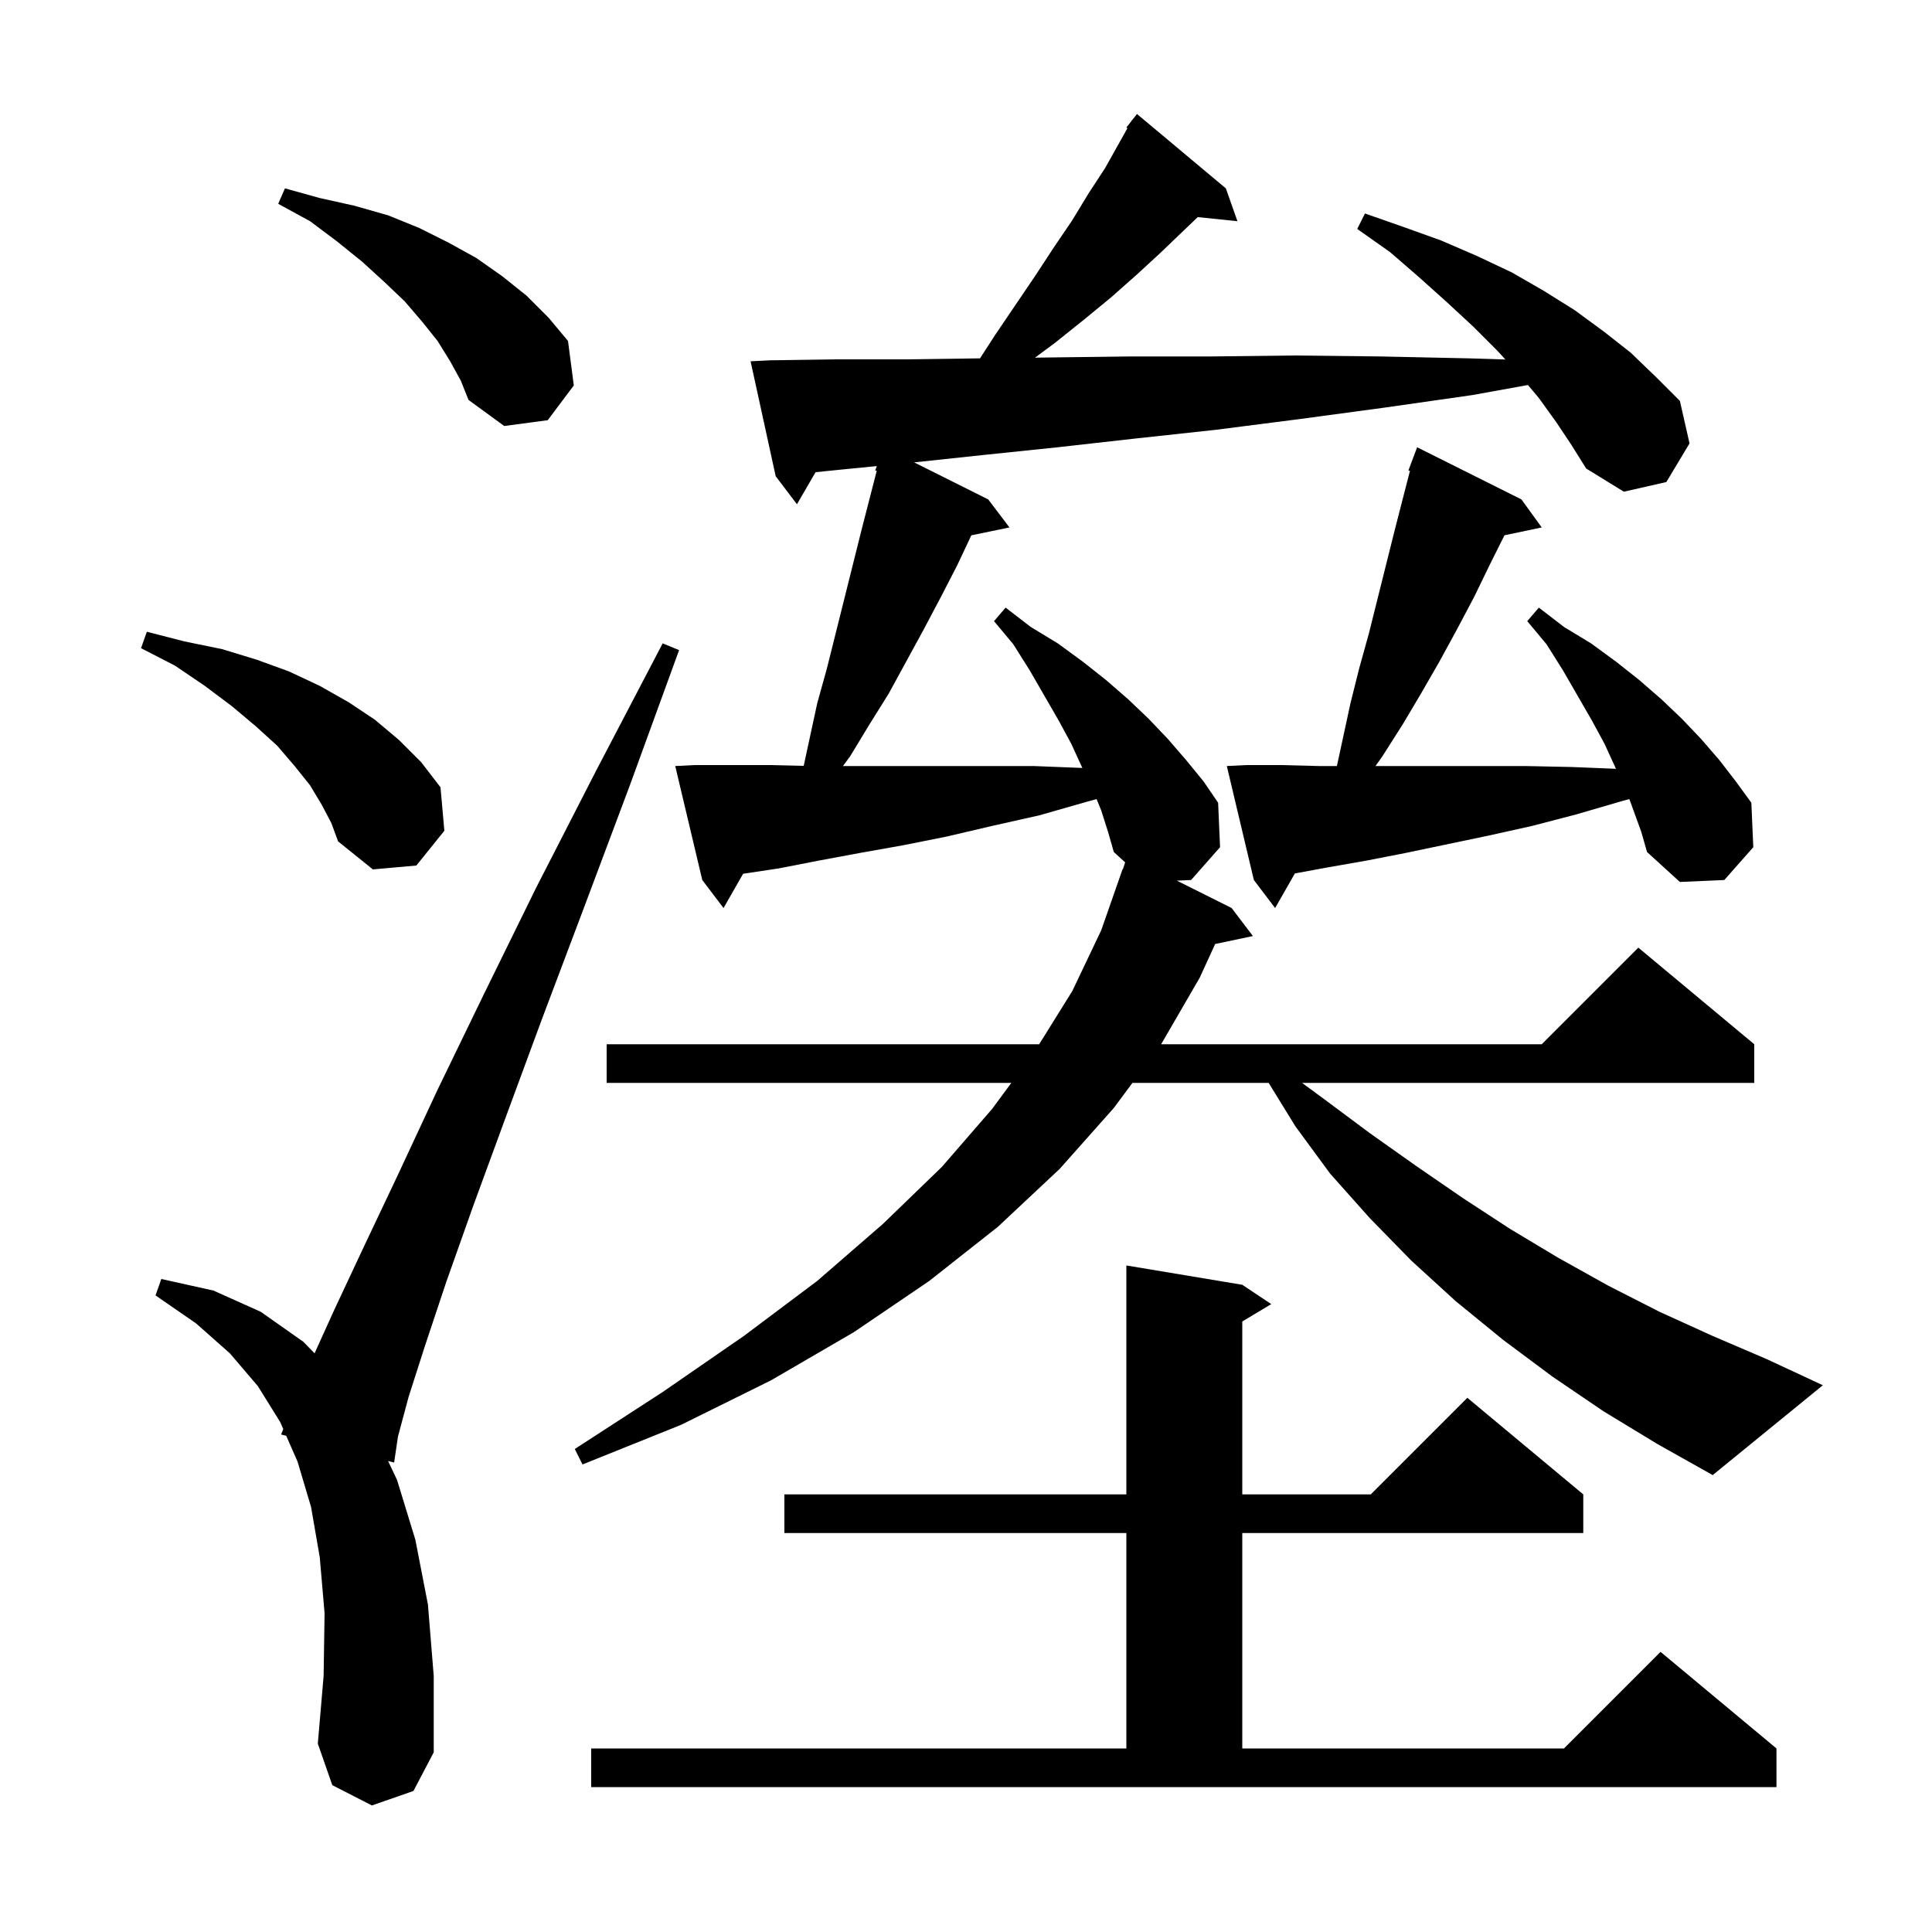 <svg xmlns="http://www.w3.org/2000/svg" xmlns:xlink="http://www.w3.org/1999/xlink" version="1.1" baseProfile="full" viewBox="0 0 200 200" width="200" height="200"><g fill="currentColor"><path d="M 61.2 181.0 L 116.6 181.0 L 116.6 158.7 L 81.2 158.7 L 81.2 154.7 L 116.6 154.7 L 116.6 131.0 L 128.6 133.0 L 131.6 135.0 L 128.6 136.8 L 128.6 154.7 L 141.9 154.7 L 151.9 144.7 L 163.9 154.7 L 163.9 158.7 L 128.6 158.7 L 128.6 181.0 L 161.9 181.0 L 171.9 171.0 L 183.9 181.0 L 183.9 185.0 L 61.2 185.0 Z M 38.5 186.9 L 34.4 184.8 L 32.9 180.5 L 33.5 173.5 L 33.6 167.0 L 33.1 161.2 L 32.2 156.0 L 30.8 151.3 L 29.628 148.631 L 29.1 148.5 L 29.323 147.935 L 29.0 147.2 L 26.7 143.5 L 23.8 140.1 L 20.3 137.0 L 16.1 134.1 L 16.7 132.4 L 22.1 133.6 L 27.0 135.8 L 31.4 138.9 L 32.565 140.095 L 34.6 135.6 L 37.6 129.2 L 41.2 121.6 L 45.3 112.8 L 50.1 102.9 L 55.5 91.9 L 61.7 79.8 L 68.6 66.6 L 70.3 67.3 L 65.2 81.3 L 60.4 94.1 L 56.1 105.5 L 52.3 115.8 L 49.0 124.8 L 46.2 132.7 L 44.0 139.3 L 42.3 144.6 L 41.2 148.7 L 40.8 151.4 L 40.176 151.245 L 41.1 153.2 L 43.0 159.4 L 44.3 166.1 L 44.9 173.5 L 44.9 181.4 L 42.8 185.4 Z M 161.1 43.7 L 159.3 41.2 L 158.171 39.856 L 152.4 40.9 L 143.3 42.2 L 134.4 43.4 L 125.8 44.5 L 117.5 45.4 L 109.5 46.3 L 101.8 47.1 L 94.63 47.865 L 102.3 51.7 L 104.5 54.6 L 100.551 55.417 L 99.1 58.5 L 97.4 61.8 L 95.6 65.2 L 92.0 71.8 L 90.0 75.0 L 88.0 78.3 L 87.258 79.3 L 107.0 79.3 L 112.047 79.498 L 112.0 79.4 L 110.9 77.0 L 109.6 74.6 L 106.6 69.4 L 104.9 66.7 L 102.9 64.3 L 104.1 62.9 L 106.7 64.9 L 109.5 66.6 L 112.1 68.5 L 114.5 70.4 L 116.8 72.4 L 118.9 74.4 L 120.9 76.5 L 122.8 78.7 L 124.6 80.9 L 126.1 83.1 L 126.3 87.7 L 123.3 91.1 L 121.828 91.164 L 127.5 94.0 L 129.7 96.9 L 125.794 97.722 L 124.2 101.2 L 120.2 108.1 L 159.6 108.1 L 169.6 98.1 L 181.6 108.1 L 181.6 112.1 L 134.786 112.1 L 137.1 113.8 L 141.8 117.3 L 146.6 120.7 L 151.4 124.0 L 156.3 127.2 L 161.3 130.2 L 166.5 133.1 L 171.8 135.8 L 177.3 138.3 L 182.9 140.7 L 188.7 143.4 L 177.3 152.7 L 171.6 149.5 L 166.0 146.1 L 160.7 142.5 L 155.6 138.7 L 150.7 134.7 L 146.1 130.5 L 141.8 126.1 L 137.7 121.5 L 134.1 116.6 L 131.331 112.1 L 117.23 112.1 L 115.3 114.7 L 109.7 121.0 L 103.3 127.0 L 96.2 132.6 L 88.4 137.9 L 79.8 142.9 L 70.5 147.5 L 60.3 151.6 L 59.5 150.0 L 68.6 144.1 L 77.0 138.3 L 84.6 132.6 L 91.4 126.7 L 97.5 120.8 L 102.7 114.8 L 104.692 112.1 L 62.8 112.1 L 62.8 108.1 L 107.574 108.1 L 111.0 102.6 L 114.0 96.3 L 116.2 90.0 L 116.23 90.011 L 116.476 89.272 L 115.3 88.2 L 114.7 86.1 L 114.0 83.9 L 113.518 82.721 L 112.5 83.0 L 107.6 84.4 L 102.7 85.5 L 98.0 86.6 L 93.5 87.5 L 89.0 88.3 L 84.7 89.1 L 80.6 89.9 L 76.928 90.451 L 74.9 94.0 L 72.7 91.1 L 69.9 79.3 L 71.9 79.2 L 79.7 79.2 L 83.198 79.283 L 84.6 72.8 L 85.6 69.2 L 89.2 54.8 L 90.758 48.741 L 90.6 48.7 L 90.769 48.248 L 87.2 48.6 L 84.427 48.881 L 82.5 52.2 L 80.3 49.3 L 77.7 37.4 L 79.7 37.3 L 86.6 37.2 L 93.7 37.2 L 101.2 37.1 L 101.449 37.097 L 103.0 34.7 L 107.2 28.5 L 109.1 25.6 L 111.0 22.8 L 112.7 20.0 L 114.4 17.4 L 116.713 13.269 L 116.6 13.2 L 117.129 12.527 L 117.2 12.4 L 117.218 12.413 L 117.7 11.8 L 126.9 19.5 L 128.1 22.9 L 123.99 22.475 L 122.5 23.9 L 120.1 26.2 L 117.6 28.5 L 115.0 30.8 L 112.2 33.1 L 109.2 35.5 L 107.146 37.024 L 109.0 37.0 L 117.0 36.9 L 125.4 36.9 L 134.0 36.8 L 142.9 36.9 L 152.2 37.1 L 155.839 37.215 L 155.0 36.3 L 152.5 33.8 L 149.8 31.3 L 146.9 28.7 L 143.9 26.1 L 140.5 23.7 L 141.3 22.1 L 145.3 23.5 L 149.2 24.9 L 152.9 26.5 L 156.5 28.2 L 159.8 30.1 L 163.0 32.1 L 166.0 34.3 L 168.8 36.5 L 171.4 39.0 L 173.9 41.5 L 174.9 45.9 L 172.5 49.9 L 168.1 50.9 L 164.2 48.5 L 162.7 46.1 Z M 168.67 82.718 L 168.0 82.9 L 163.2 84.3 L 158.6 85.5 L 154.1 86.5 L 145.5 88.3 L 141.4 89.1 L 137.4 89.8 L 134.047 90.418 L 132.0 94.0 L 129.8 91.1 L 127.0 79.3 L 129.0 79.2 L 132.7 79.2 L 136.5 79.3 L 138.395 79.3 L 139.8 72.8 L 140.7 69.2 L 141.7 65.6 L 144.4 54.8 L 145.958 48.741 L 145.8 48.7 L 146.7 46.3 L 157.5 51.7 L 159.6 54.6 L 155.744 55.412 L 154.2 58.5 L 152.6 61.8 L 150.8 65.2 L 149.0 68.5 L 147.1 71.8 L 145.2 75.0 L 143.1 78.3 L 142.39 79.3 L 157.9 79.3 L 162.7 79.4 L 167.29 79.587 L 167.2 79.4 L 166.1 77.0 L 164.8 74.6 L 161.8 69.4 L 160.1 66.7 L 158.1 64.3 L 159.3 62.9 L 161.9 64.9 L 164.7 66.6 L 167.3 68.5 L 169.7 70.4 L 172.0 72.4 L 174.1 74.4 L 176.1 76.5 L 178.0 78.7 L 179.7 80.9 L 181.3 83.1 L 181.5 87.7 L 178.5 91.1 L 173.9 91.3 L 170.5 88.2 L 169.9 86.1 Z M 33.3 83.3 L 32.1 81.3 L 30.5 79.3 L 28.7 77.2 L 26.5 75.2 L 24.0 73.1 L 21.2 71.0 L 18.1 68.9 L 14.6 67.1 L 15.2 65.4 L 19.1 66.4 L 23.0 67.2 L 26.6 68.3 L 29.9 69.5 L 33.1 71.0 L 36.1 72.7 L 38.8 74.5 L 41.3 76.6 L 43.6 78.9 L 45.6 81.5 L 46.0 86.0 L 43.1 89.6 L 38.6 90.0 L 35.0 87.1 L 34.3 85.2 Z M 46.6 37.4 L 45.3 35.3 L 43.7 33.3 L 41.9 31.2 L 39.8 29.2 L 37.5 27.1 L 34.9 25.0 L 32.1 22.9 L 28.8 21.1 L 29.5 19.5 L 33.1 20.5 L 36.7 21.3 L 40.2 22.3 L 43.4 23.6 L 46.4 25.1 L 49.3 26.7 L 52.0 28.6 L 54.5 30.6 L 56.8 32.9 L 58.8 35.3 L 59.4 39.9 L 56.7 43.5 L 52.2 44.1 L 48.5 41.4 L 47.7 39.4 Z "/></g></svg>